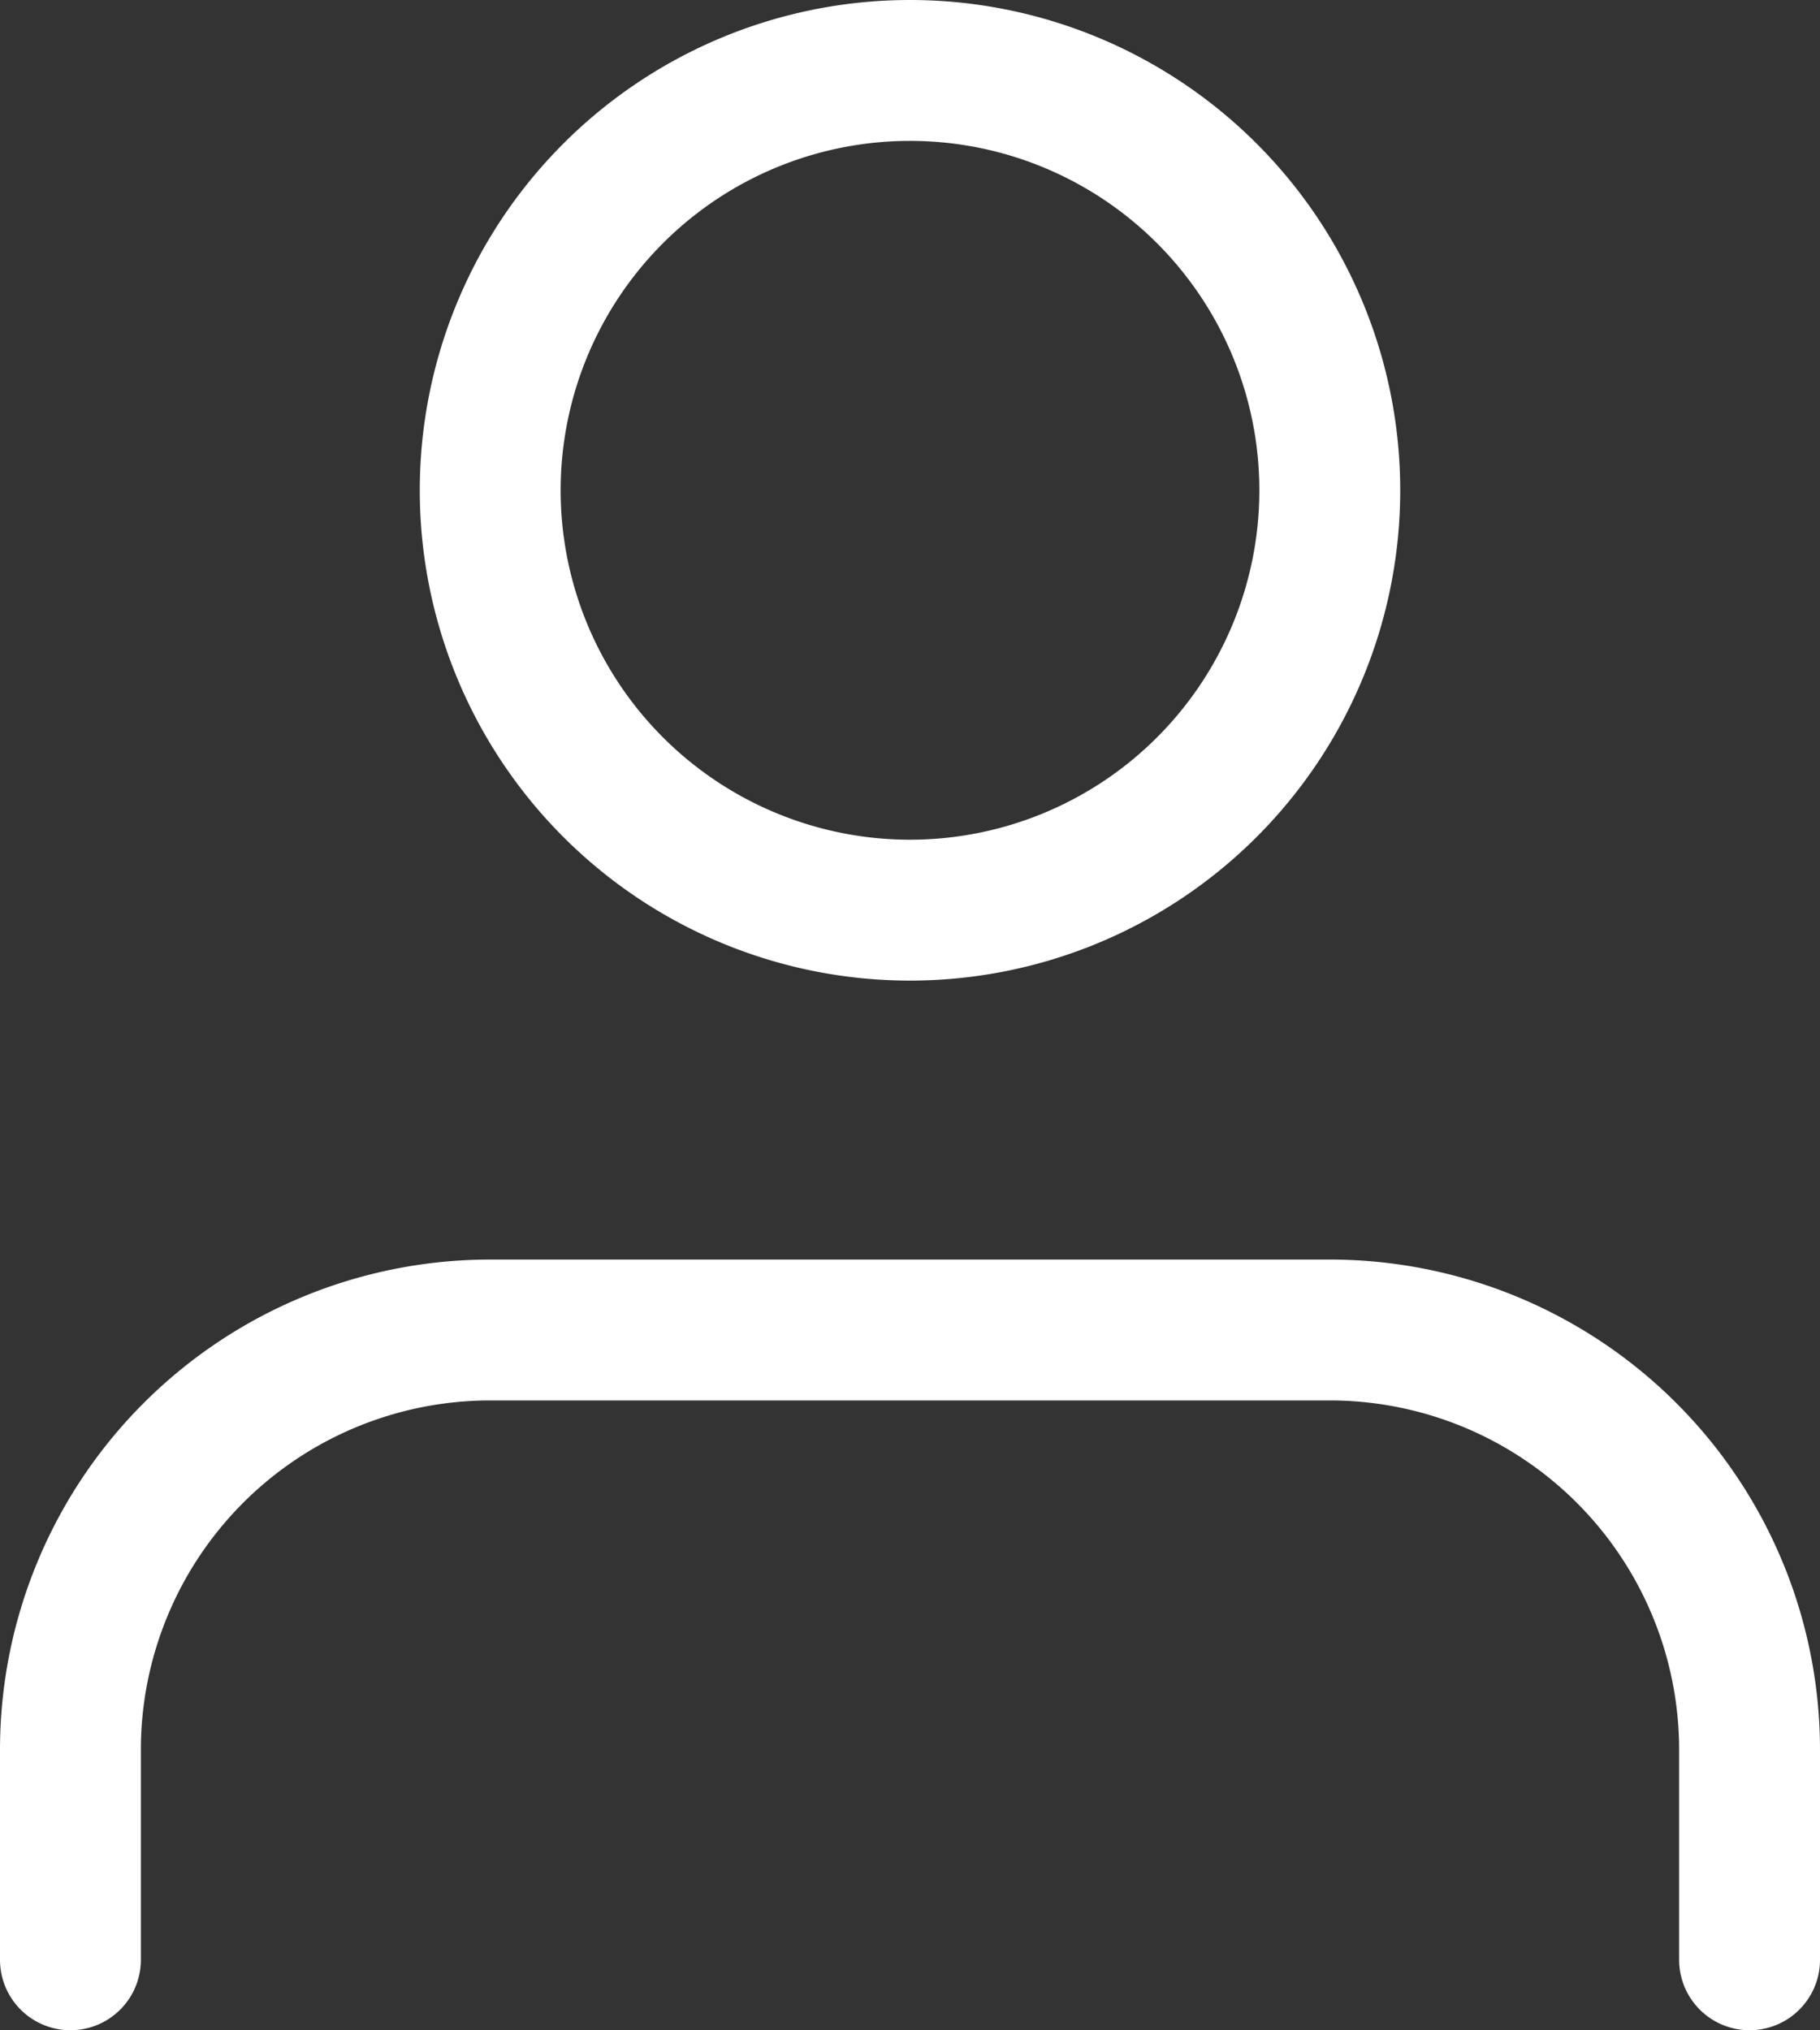 <svg xmlns="http://www.w3.org/2000/svg" width="12.92" height="14.41" viewBox="0 0 12.92 14.41">
  <rect x="0" y="0" width="12.92" height="14.41" fill="#333333" stroke="none"/>
  <g id="Icon_feather-user" data-name="Icon feather-user" transform="translate(-5.5 -4)">
    <path id="Path_166" data-name="Path 166" d="M17.92,26.97V25.48a2.98,2.98,0,0,0-2.98-2.98H8.98A2.98,2.98,0,0,0,6,25.48v1.49" transform="translate(0 -9.06)" fill="none" stroke="#fff" stroke-linecap="round" stroke-linejoin="round" stroke-width="1"/>
    <path id="Path_167" data-name="Path 167" d="M17.96,7.48A2.98,2.98,0,1,1,14.98,4.5,2.98,2.98,0,0,1,17.96,7.48Z" transform="translate(-3.02)" fill="none" stroke="#fff" stroke-linecap="round" stroke-linejoin="round" stroke-width="1"/>
  </g>
</svg>
